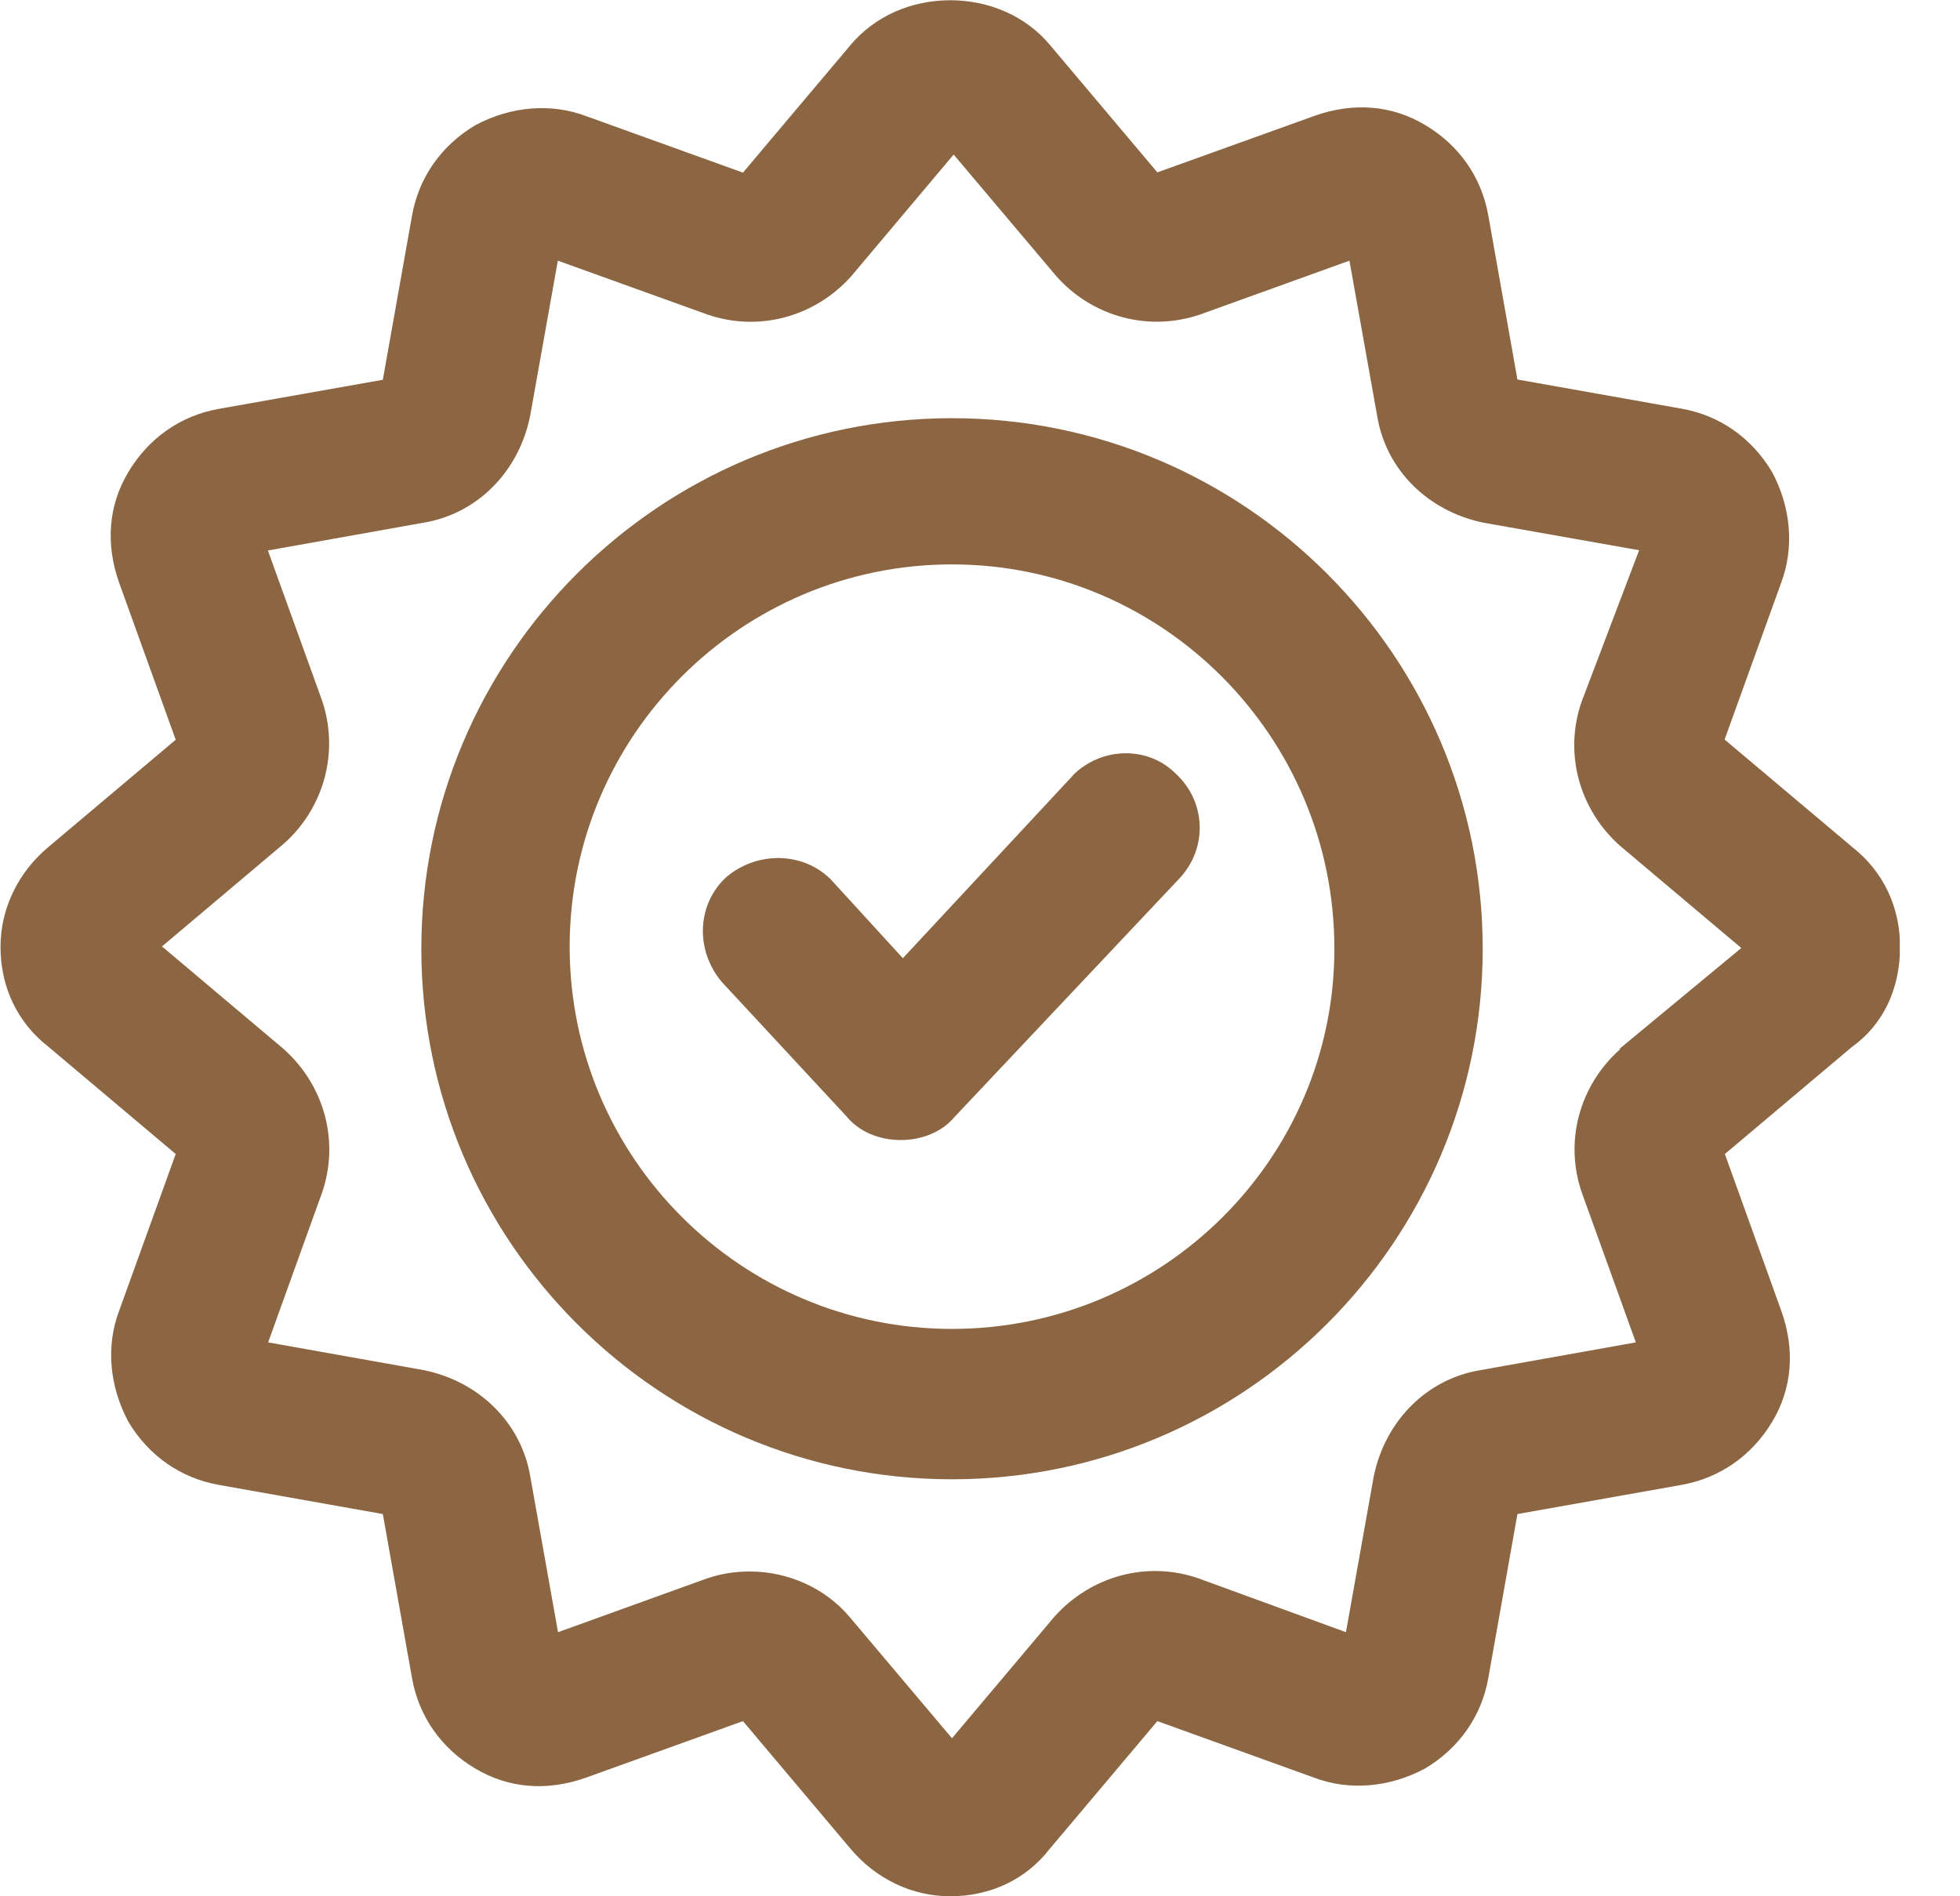 <svg width="31" height="30" viewBox="0 0 31 30" fill="none" xmlns="http://www.w3.org/2000/svg">
<g clip-path="url(#clip0_2372_12825)">
<path d="M29.3 13.404L27.277 11.7L28.172 9.218C28.38 8.665 28.329 8.027 28.025 7.463C27.702 6.924 27.197 6.572 26.599 6.466L24 6.004L23.539 3.405C23.432 2.808 23.081 2.298 22.542 1.979C22.018 1.664 21.409 1.613 20.79 1.833L18.305 2.727L16.6 0.704C16.223 0.257 15.651 0.004 15.028 0.004C14.405 0.004 13.833 0.26 13.456 0.708L11.751 2.731L9.27 1.837C8.716 1.628 8.079 1.679 7.514 1.983C6.975 2.306 6.624 2.811 6.517 3.409L6.055 6.008L3.457 6.469C2.859 6.576 2.354 6.928 2.031 7.466C1.716 7.99 1.665 8.599 1.884 9.218L2.779 11.703L0.756 13.408C0.279 13.811 0.008 14.383 0.008 14.98C0.008 15.614 0.275 16.175 0.756 16.552L2.779 18.257L1.884 20.738C1.675 21.292 1.727 21.926 2.031 22.494C2.354 23.033 2.859 23.384 3.457 23.491L6.055 23.953L6.517 26.551C6.624 27.149 6.975 27.658 7.514 27.977C8.038 28.292 8.647 28.343 9.266 28.124L11.751 27.229L13.456 29.253C13.859 29.729 14.431 30 15.028 30C15.666 30 16.227 29.733 16.6 29.253L18.305 27.229L20.786 28.124C21.34 28.333 21.977 28.281 22.542 27.977C23.081 27.654 23.432 27.149 23.539 26.551L24 23.953L26.599 23.491C27.197 23.384 27.706 23.033 28.029 22.494C28.344 21.97 28.395 21.361 28.175 20.742L27.281 18.257L29.286 16.567C29.781 16.215 30.052 15.651 30.052 14.98C30.052 14.346 29.784 13.785 29.304 13.408L29.3 13.404ZM25.624 16.6C24.975 17.176 24.737 18.07 25.023 18.88L25.873 21.237L23.41 21.677C22.571 21.816 21.911 22.472 21.728 23.355L21.288 25.822L18.957 24.971C18.151 24.689 17.256 24.927 16.674 25.58L15.057 27.5L13.437 25.58C13.056 25.129 12.47 24.862 11.865 24.862C11.623 24.862 11.41 24.895 11.183 24.971L8.826 25.822L8.387 23.359C8.247 22.52 7.591 21.86 6.708 21.677L4.241 21.237L5.091 18.876C5.374 18.066 5.135 17.172 4.483 16.593L2.562 14.973L4.487 13.349C5.135 12.774 5.37 11.879 5.088 11.066L4.237 8.709L6.701 8.269C7.54 8.13 8.2 7.474 8.383 6.59L8.823 4.124L11.183 4.974C11.993 5.256 12.887 5.018 13.467 4.366L15.083 2.445L16.707 4.369C17.282 5.018 18.176 5.253 18.986 4.974L21.343 4.124L21.783 6.587C21.922 7.426 22.578 8.086 23.462 8.269L25.925 8.705L25.016 11.099C24.733 11.909 24.972 12.803 25.624 13.382L27.541 14.998L25.624 16.585L25.617 16.593L25.624 16.6Z" fill="#8C6642"/>
<path d="M15.057 6.616C10.428 6.616 6.664 10.38 6.664 15.01C6.664 19.639 10.428 23.403 15.057 23.403C19.687 23.403 23.451 19.639 23.451 15.01C23.451 10.38 19.687 6.616 15.057 6.616ZM21.105 15.01C21.105 18.327 18.393 21.024 15.057 21.024C11.722 21.024 9.01 18.312 9.01 14.977C9.01 11.641 11.722 8.929 15.057 8.929C18.393 8.929 21.105 11.656 21.105 15.006V15.01Z" fill="#8C6642"/>
<path d="M16.967 12.271L14.28 15.159L13.14 13.913C12.708 13.48 11.986 13.458 11.491 13.873C11.025 14.298 10.989 15.024 11.414 15.533L13.386 17.659C13.584 17.901 13.899 18.036 14.247 18.036C14.595 18.036 14.911 17.897 15.098 17.67L18.664 13.887C19.107 13.403 19.071 12.674 18.594 12.238C18.154 11.798 17.421 11.813 16.967 12.267V12.271Z" fill="#8C6642"/>
</g>
<defs>
<clipPath id="clip0_2372_12825">
<rect width="30.048" height="30" fill="white"/>
</clipPath>
</defs>
</svg>
